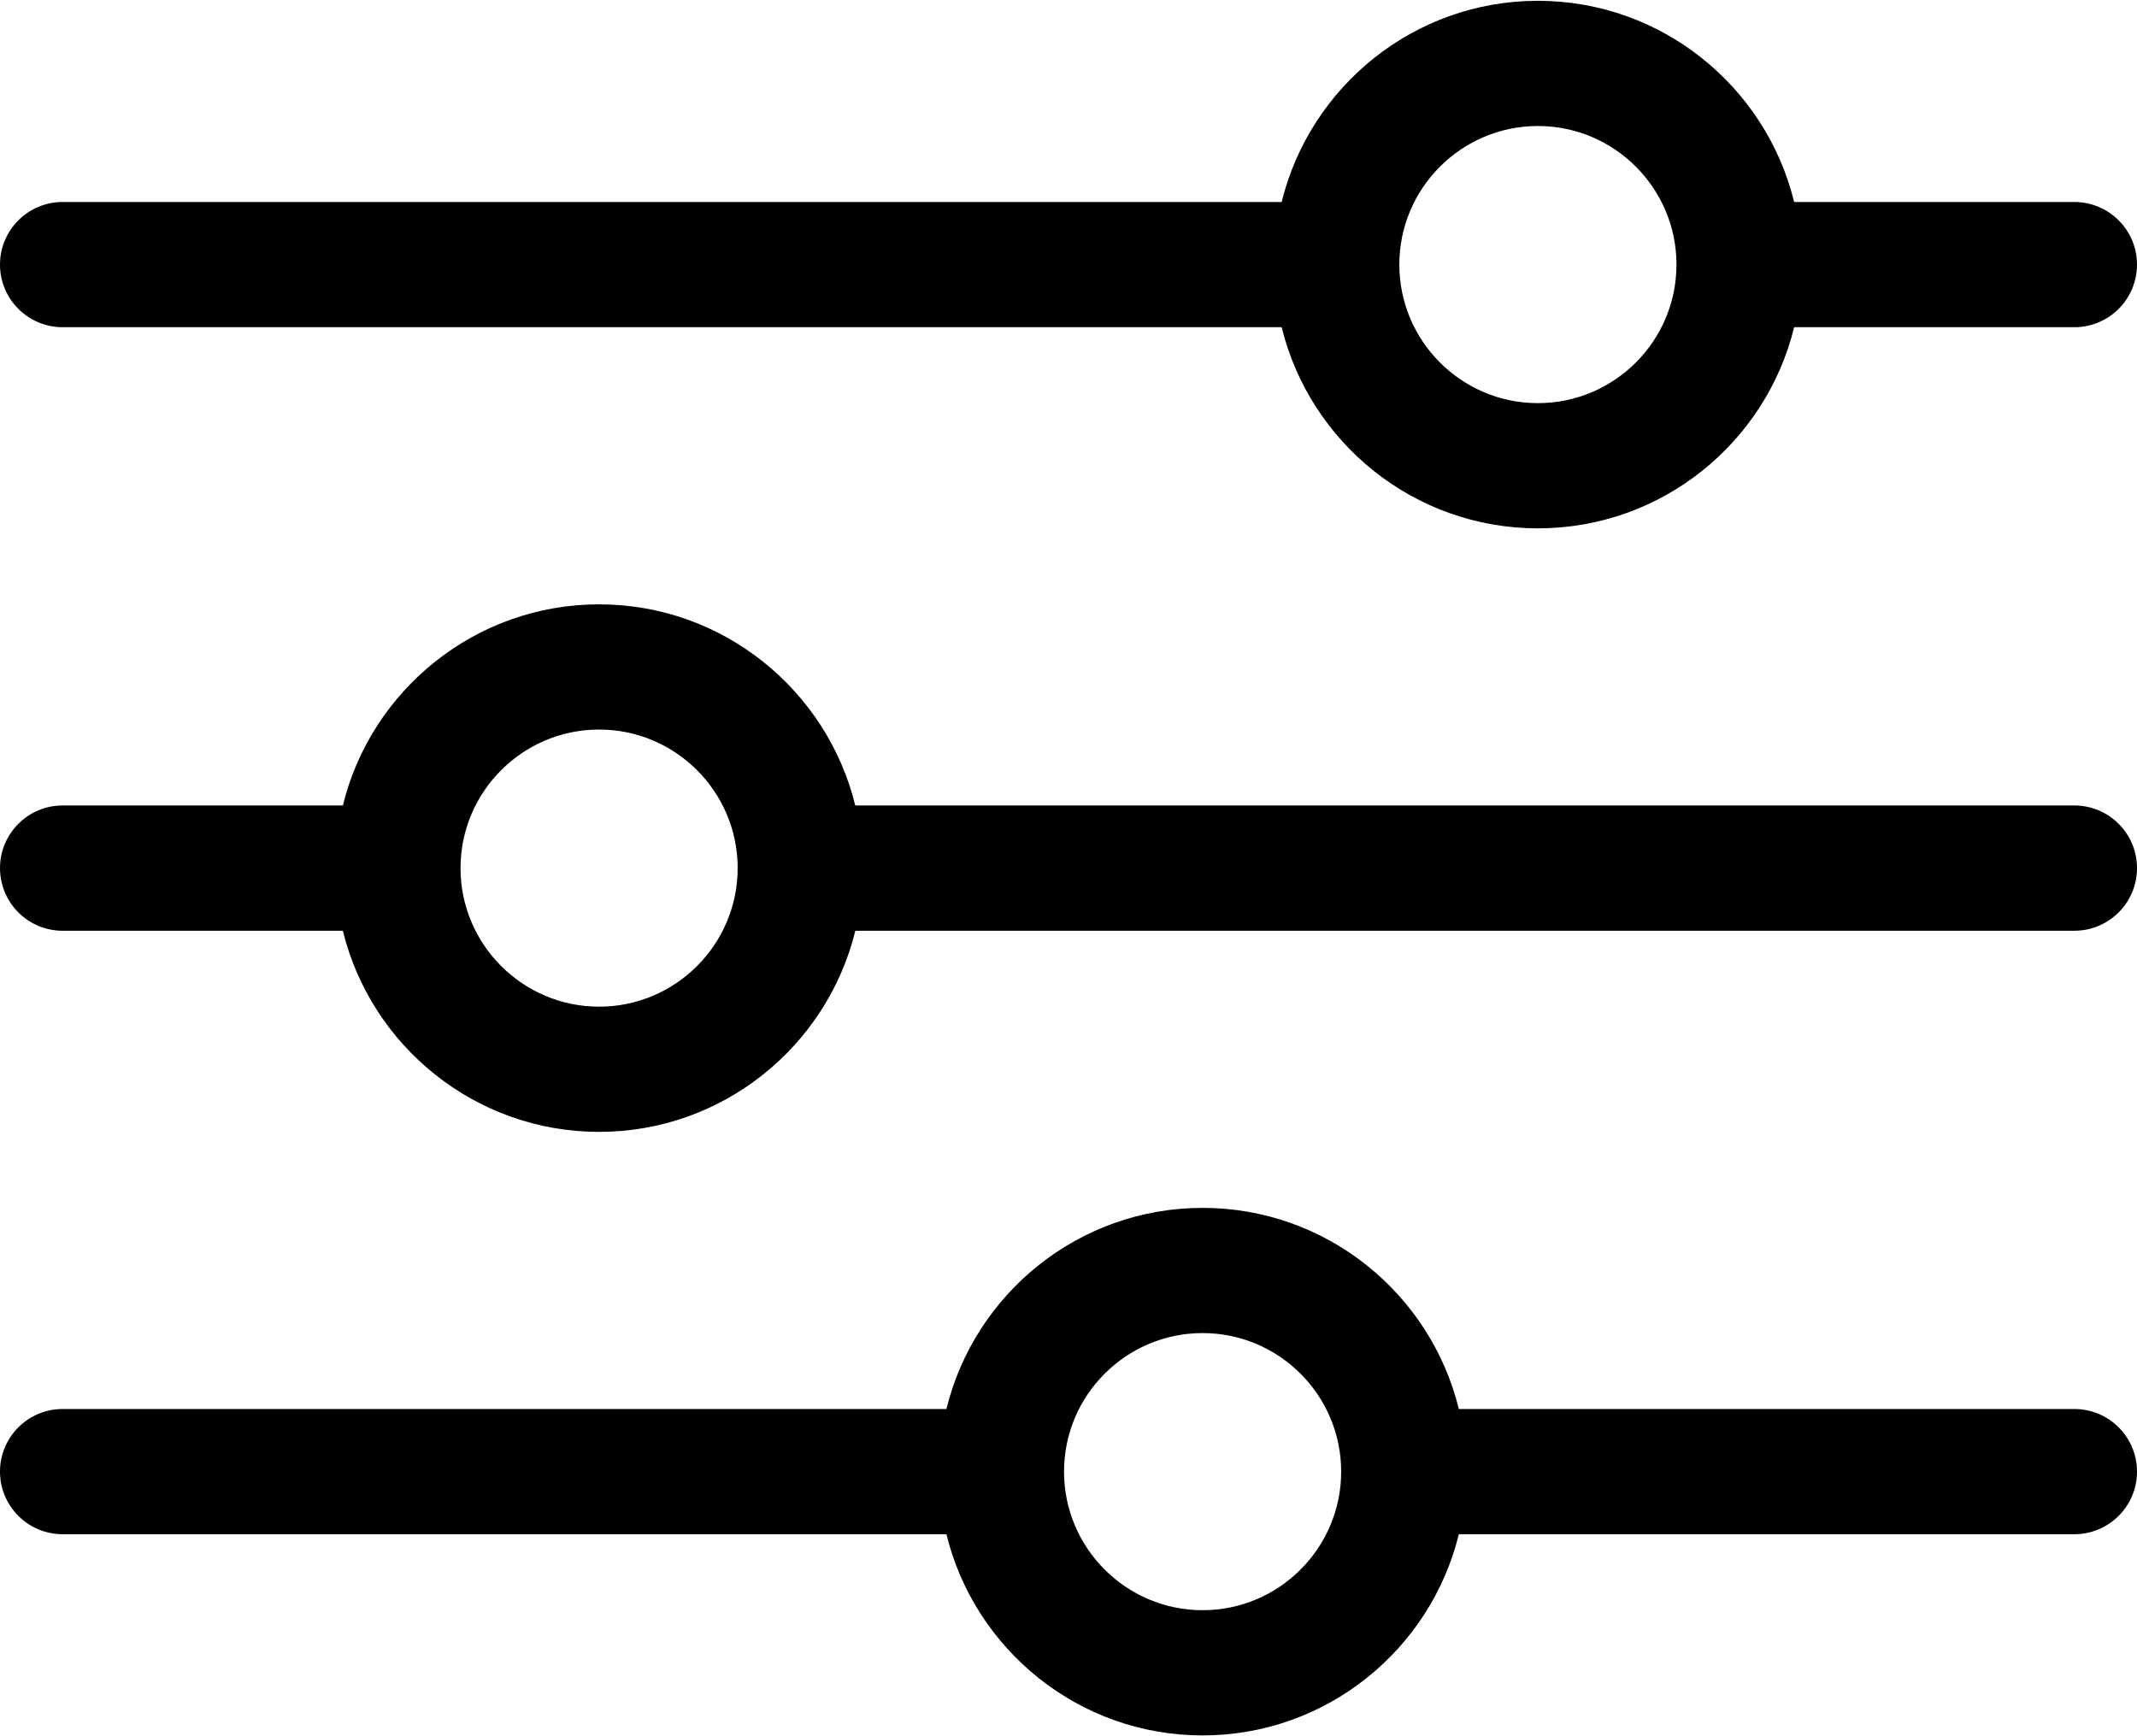<svg width="32" height="26" viewBox="0 0 32 26" fill="none" xmlns="http://www.w3.org/2000/svg">
<path d="M0.938 4.9H19.192C19.615 6.627 21.174 7.912 23.029 7.912C24.884 7.912 26.444 6.627 26.866 4.9H31.062C31.58 4.9 32 4.48 32 3.962C32 3.445 31.58 3.025 31.062 3.025H26.866C26.444 1.298 24.884 0.012 23.029 0.012C21.174 0.012 19.615 1.298 19.192 3.025H0.938C0.42 3.025 0 3.445 0 3.962C0 4.48 0.42 4.9 0.938 4.9ZM23.029 1.887C24.173 1.887 25.104 2.818 25.104 3.962C25.104 5.107 24.173 6.037 23.029 6.037C21.885 6.037 20.954 5.107 20.954 3.962C20.954 2.818 21.885 1.887 23.029 1.887Z" fill="black"/>
<path d="M31.062 12.062H12.807C12.385 10.336 10.826 9.05 8.971 9.05C7.116 9.05 5.556 10.336 5.134 12.062H0.938C0.42 12.062 0 12.482 0 13C0 13.518 0.42 13.938 0.938 13.938H5.134C5.556 15.664 7.116 16.95 8.971 16.95C10.826 16.95 12.386 15.664 12.808 13.938H31.062C31.58 13.938 32 13.518 32 13C32 12.482 31.58 12.062 31.062 12.062ZM8.971 15.075C7.827 15.075 6.896 14.144 6.896 13C6.896 11.856 7.827 10.925 8.971 10.925C10.115 10.925 11.046 11.856 11.046 13C11.046 14.144 10.115 15.075 8.971 15.075Z" fill="black"/>
<path d="M31.062 21.1H21.845C21.423 19.373 19.863 18.088 18.008 18.088C16.153 18.088 14.594 19.373 14.172 21.1H0.938C0.42 21.1 0 21.52 0 22.038C0 22.555 0.42 22.975 0.938 22.975H14.172C14.594 24.702 16.153 25.988 18.008 25.988C19.863 25.988 21.423 24.702 21.845 22.975H31.062C31.58 22.975 32 22.555 32 22.038C32 21.52 31.58 21.1 31.062 21.1ZM18.008 24.113C16.864 24.113 15.933 23.182 15.933 22.038C15.933 20.893 16.864 19.963 18.008 19.963C19.152 19.963 20.083 20.893 20.083 22.038C20.083 23.182 19.152 24.113 18.008 24.113Z" fill="black"/>
</svg>

